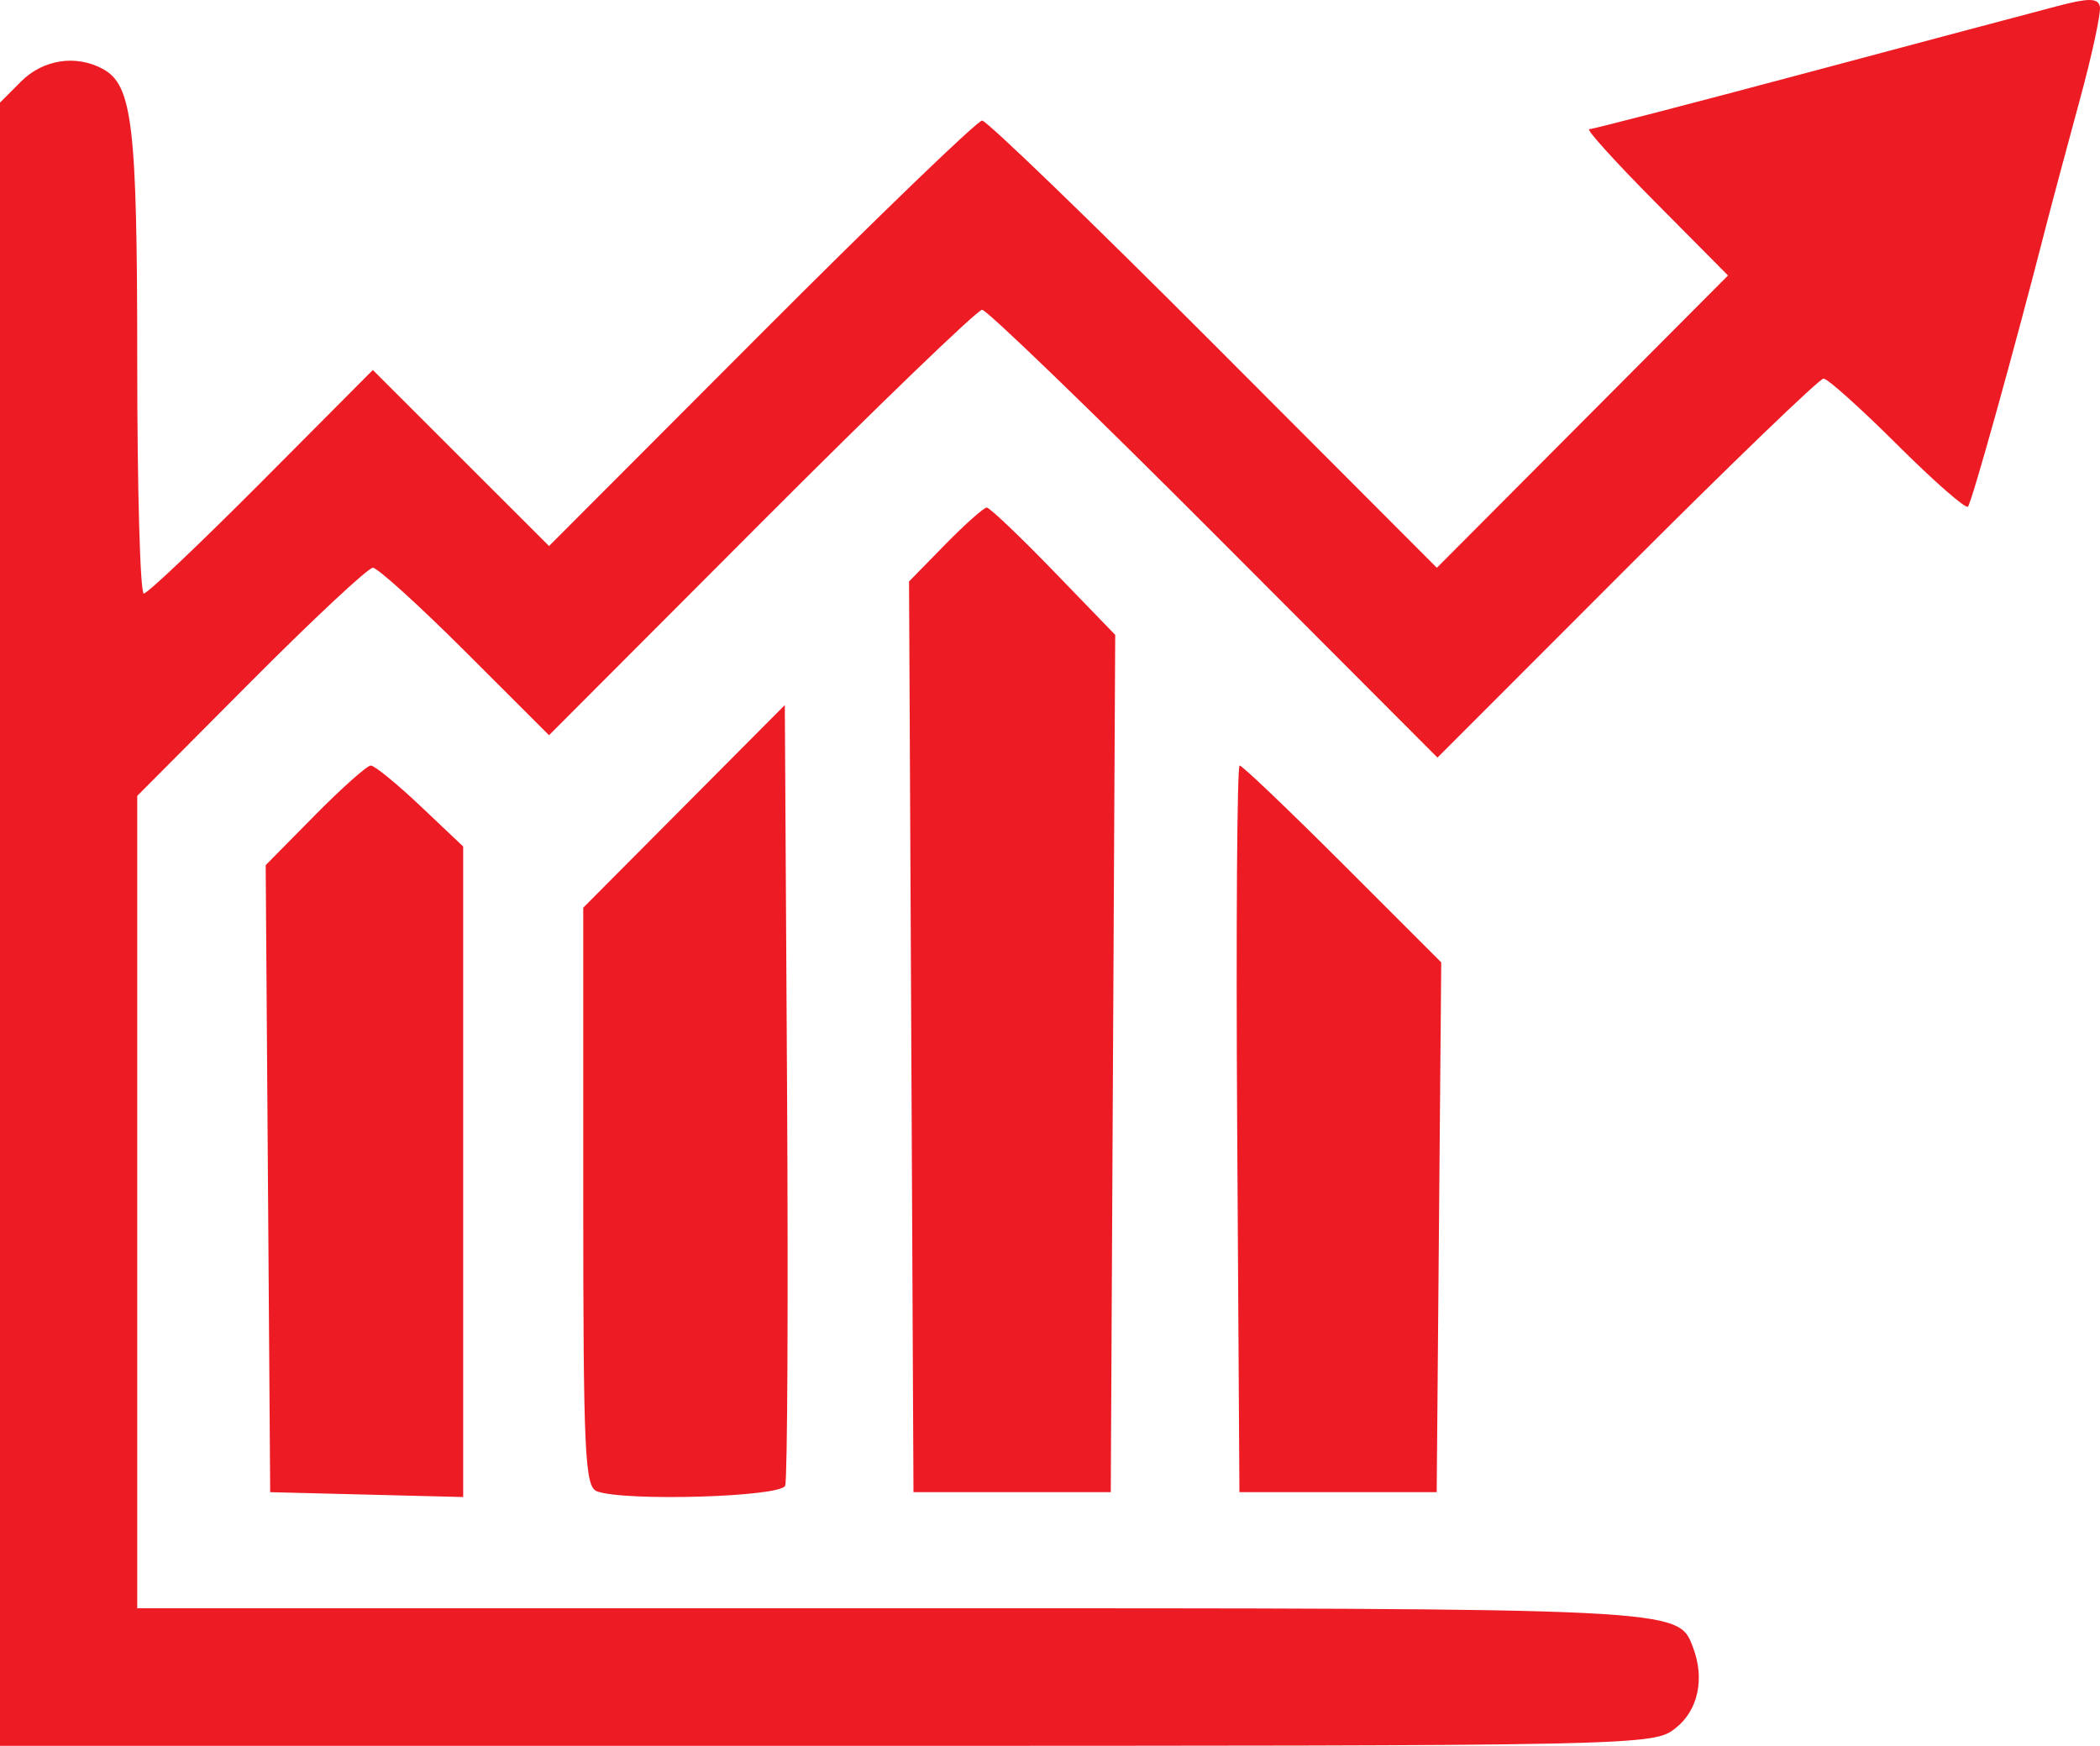 <?xml version="1.0" encoding="UTF-8"?> <svg xmlns="http://www.w3.org/2000/svg" width="184" height="153" viewBox="0 0 184 153" fill="none"> <path fill-rule="evenodd" clip-rule="evenodd" d="M180.368 0.508C178.508 0.993 168.62 3.625 158.395 6.356C148.17 9.088 139.554 11.322 139.247 11.322C138.941 11.322 141.553 14.206 145.051 17.732L151.409 24.142L138.652 36.951L125.896 49.759L106.344 30.164C95.59 19.386 86.459 10.568 86.051 10.568C85.643 10.568 76.939 18.957 66.709 29.21L48.106 47.853L40.387 40.139L32.669 32.425L22.921 42.221C17.56 47.609 12.915 52.017 12.599 52.017C12.283 52.017 12.025 42.911 12.025 31.782C12.025 10.916 11.615 7.44 8.989 6.031C6.636 4.768 3.767 5.215 1.845 7.143L0 8.993V80.997V153H72.422C144.551 153 144.851 152.994 146.824 151.438C148.793 149.885 149.386 147.11 148.337 144.367C147.014 140.911 147.654 140.942 77.821 140.942H12.025V105.344V69.747L21.972 59.751C27.443 54.254 32.256 49.756 32.668 49.756C33.08 49.756 36.721 53.058 40.762 57.094L48.106 64.432L66.709 45.79C76.939 35.537 85.643 27.148 86.051 27.148C86.459 27.148 95.603 35.978 106.371 46.77L125.95 66.393L142.543 49.785C151.669 40.65 159.425 33.177 159.778 33.177C160.131 33.177 163.038 35.787 166.238 38.977C169.438 42.167 172.224 44.609 172.429 44.403C172.757 44.074 176.482 30.697 179.227 19.988C179.758 17.916 181.1 12.899 182.208 8.838C183.316 4.778 184.116 1.044 183.986 0.541C183.803 -0.171 182.999 -0.178 180.368 0.508ZM82.818 47.719L79.649 50.957L79.844 90.863L80.038 130.769H88.681H97.324L97.518 93.204L97.714 55.639L92.319 50.06C89.351 46.991 86.714 44.481 86.456 44.481C86.199 44.481 84.562 45.938 82.818 47.719ZM59.935 70.668L51.104 79.546V104.888C51.104 127.302 51.242 130.283 52.293 130.688C54.661 131.599 68.417 131.195 68.797 130.203C68.995 129.686 69.069 114.08 68.962 95.525L68.765 61.789L59.935 70.668ZM27.586 71.454L23.279 75.819L23.476 103.294L23.673 130.769L32.128 130.982L40.583 131.195V102.688V74.183L36.835 70.636C34.773 68.685 32.819 67.089 32.49 67.089C32.162 67.089 29.955 69.053 27.586 71.454ZM108.401 98.929L108.597 130.769H117.239H125.882L126.081 107.554L126.28 84.34L117.654 75.714C112.91 70.97 108.843 67.089 108.616 67.089C108.39 67.089 108.293 81.416 108.401 98.929Z" fill="#ED1C24"></path> </svg> 